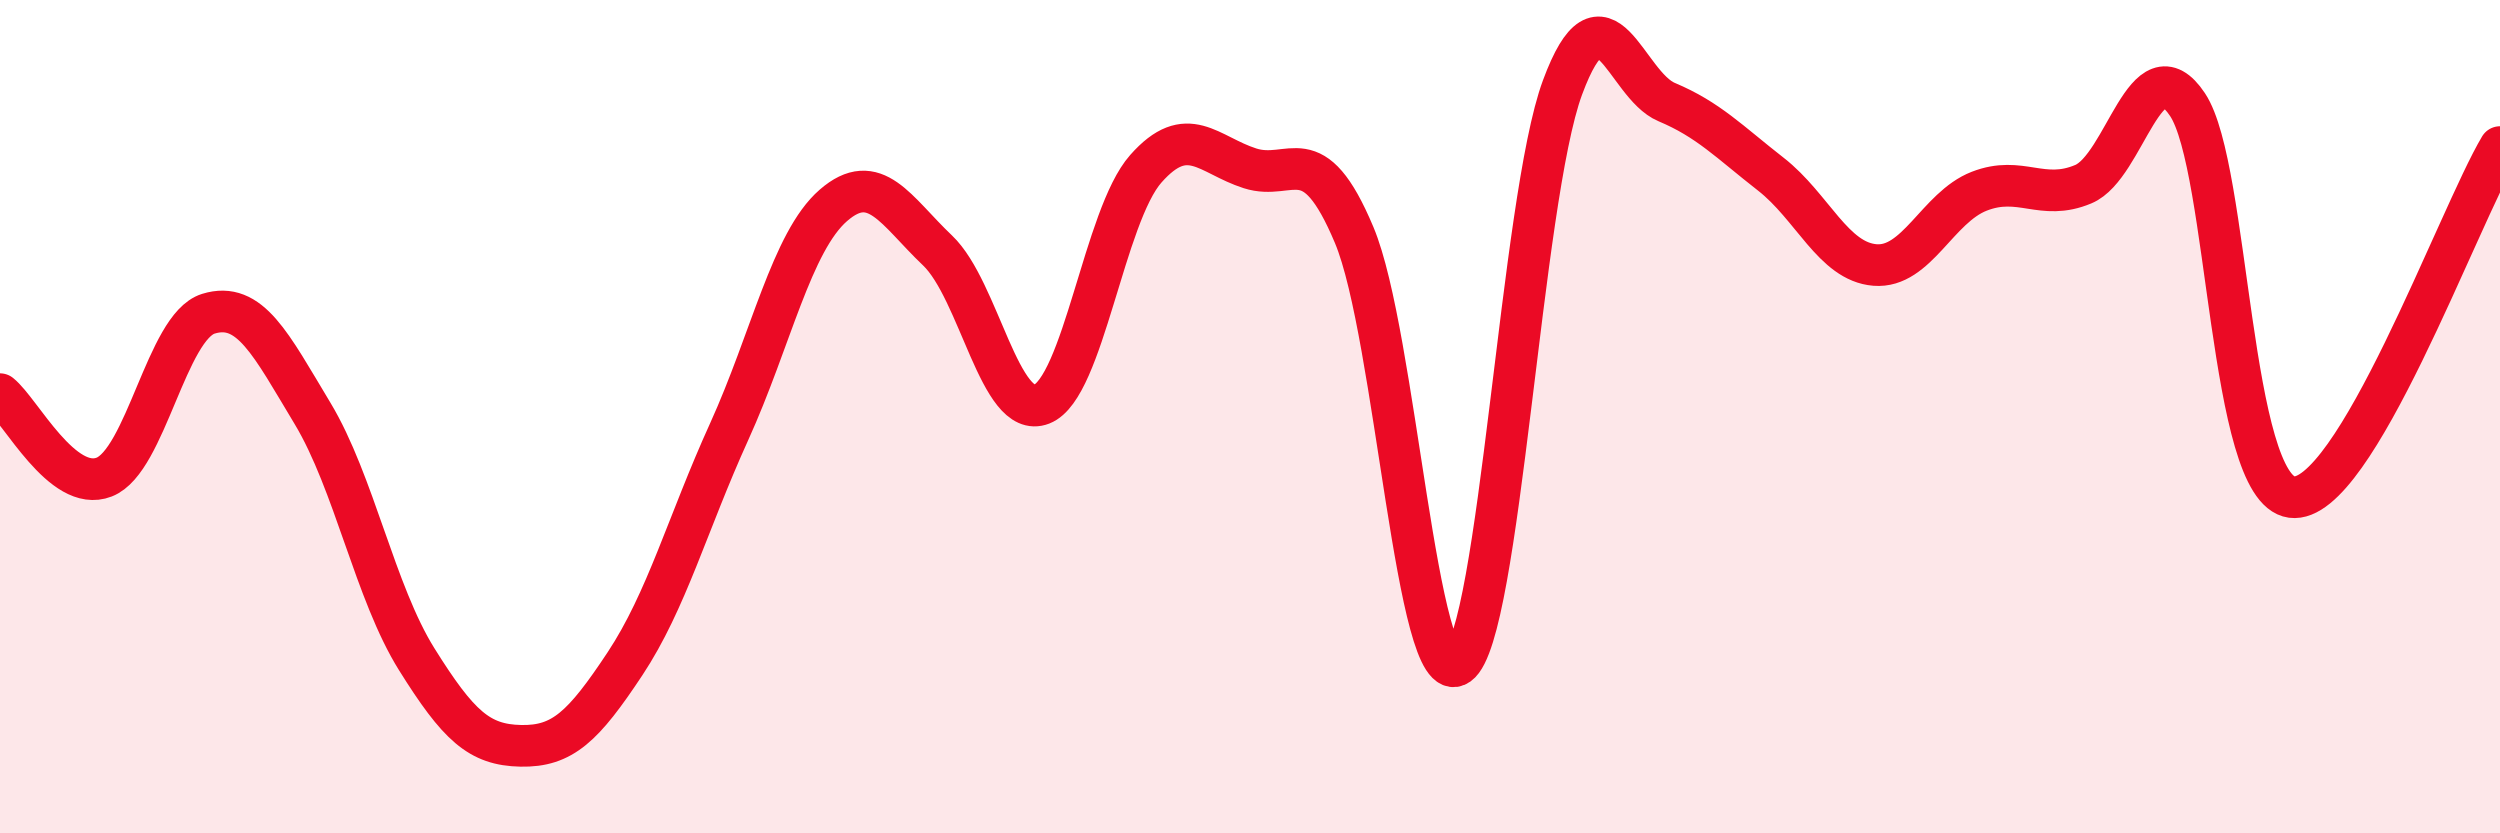 
    <svg width="60" height="20" viewBox="0 0 60 20" xmlns="http://www.w3.org/2000/svg">
      <path
        d="M 0,9.46 C 0.5,9.86 1.5,11.84 2.5,11.45 C 3.5,11.06 4,7.84 5,7.53 C 6,7.22 6.5,8.26 7.5,9.92 C 8.5,11.58 9,14.22 10,15.82 C 11,17.42 11.5,17.88 12.5,17.9 C 13.5,17.92 14,17.44 15,15.93 C 16,14.42 16.5,12.56 17.5,10.36 C 18.5,8.16 19,5.8 20,4.93 C 21,4.06 21.5,5.06 22.5,6.01 C 23.5,6.96 24,10.09 25,9.7 C 26,9.31 26.5,5.18 27.5,4.05 C 28.5,2.92 29,3.72 30,4.04 C 31,4.36 31.5,3.26 32.5,5.64 C 33.5,8.02 34,16.66 35,15.95 C 36,15.24 36.5,4.8 37.5,2.1 C 38.5,-0.6 39,2.03 40,2.45 C 41,2.87 41.5,3.4 42.5,4.18 C 43.5,4.96 44,6.28 45,6.36 C 46,6.44 46.5,4.98 47.5,4.59 C 48.5,4.2 49,4.84 50,4.42 C 51,4 51.5,1.01 52.5,2.51 C 53.5,4.01 53.5,11.73 55,11.93 C 56.5,12.13 59,5.21 60,3.53L60 20L0 20Z"
        fill="#EB0A25"
        opacity="0.1"
        stroke-linecap="round"
        stroke-linejoin="round"
      />
      <path
        d="M 0,9.46 C 0.5,9.86 1.5,11.84 2.5,11.45 C 3.5,11.06 4,7.84 5,7.53 C 6,7.22 6.5,8.26 7.5,9.92 C 8.5,11.58 9,14.22 10,15.82 C 11,17.42 11.5,17.88 12.5,17.9 C 13.5,17.92 14,17.44 15,15.93 C 16,14.42 16.5,12.56 17.5,10.36 C 18.5,8.16 19,5.8 20,4.93 C 21,4.06 21.5,5.06 22.5,6.01 C 23.5,6.96 24,10.09 25,9.7 C 26,9.31 26.5,5.18 27.5,4.05 C 28.5,2.92 29,3.72 30,4.04 C 31,4.36 31.5,3.26 32.5,5.64 C 33.5,8.02 34,16.66 35,15.95 C 36,15.24 36.5,4.8 37.5,2.1 C 38.5,-0.6 39,2.03 40,2.45 C 41,2.87 41.5,3.4 42.5,4.18 C 43.5,4.96 44,6.28 45,6.36 C 46,6.44 46.5,4.98 47.5,4.59 C 48.5,4.2 49,4.84 50,4.42 C 51,4 51.5,1.01 52.5,2.51 C 53.5,4.01 53.5,11.73 55,11.93 C 56.5,12.13 59,5.21 60,3.53"
        stroke="#EB0A25"
        stroke-width="1"
        fill="none"
        stroke-linecap="round"
        stroke-linejoin="round"
      />
    </svg>
  